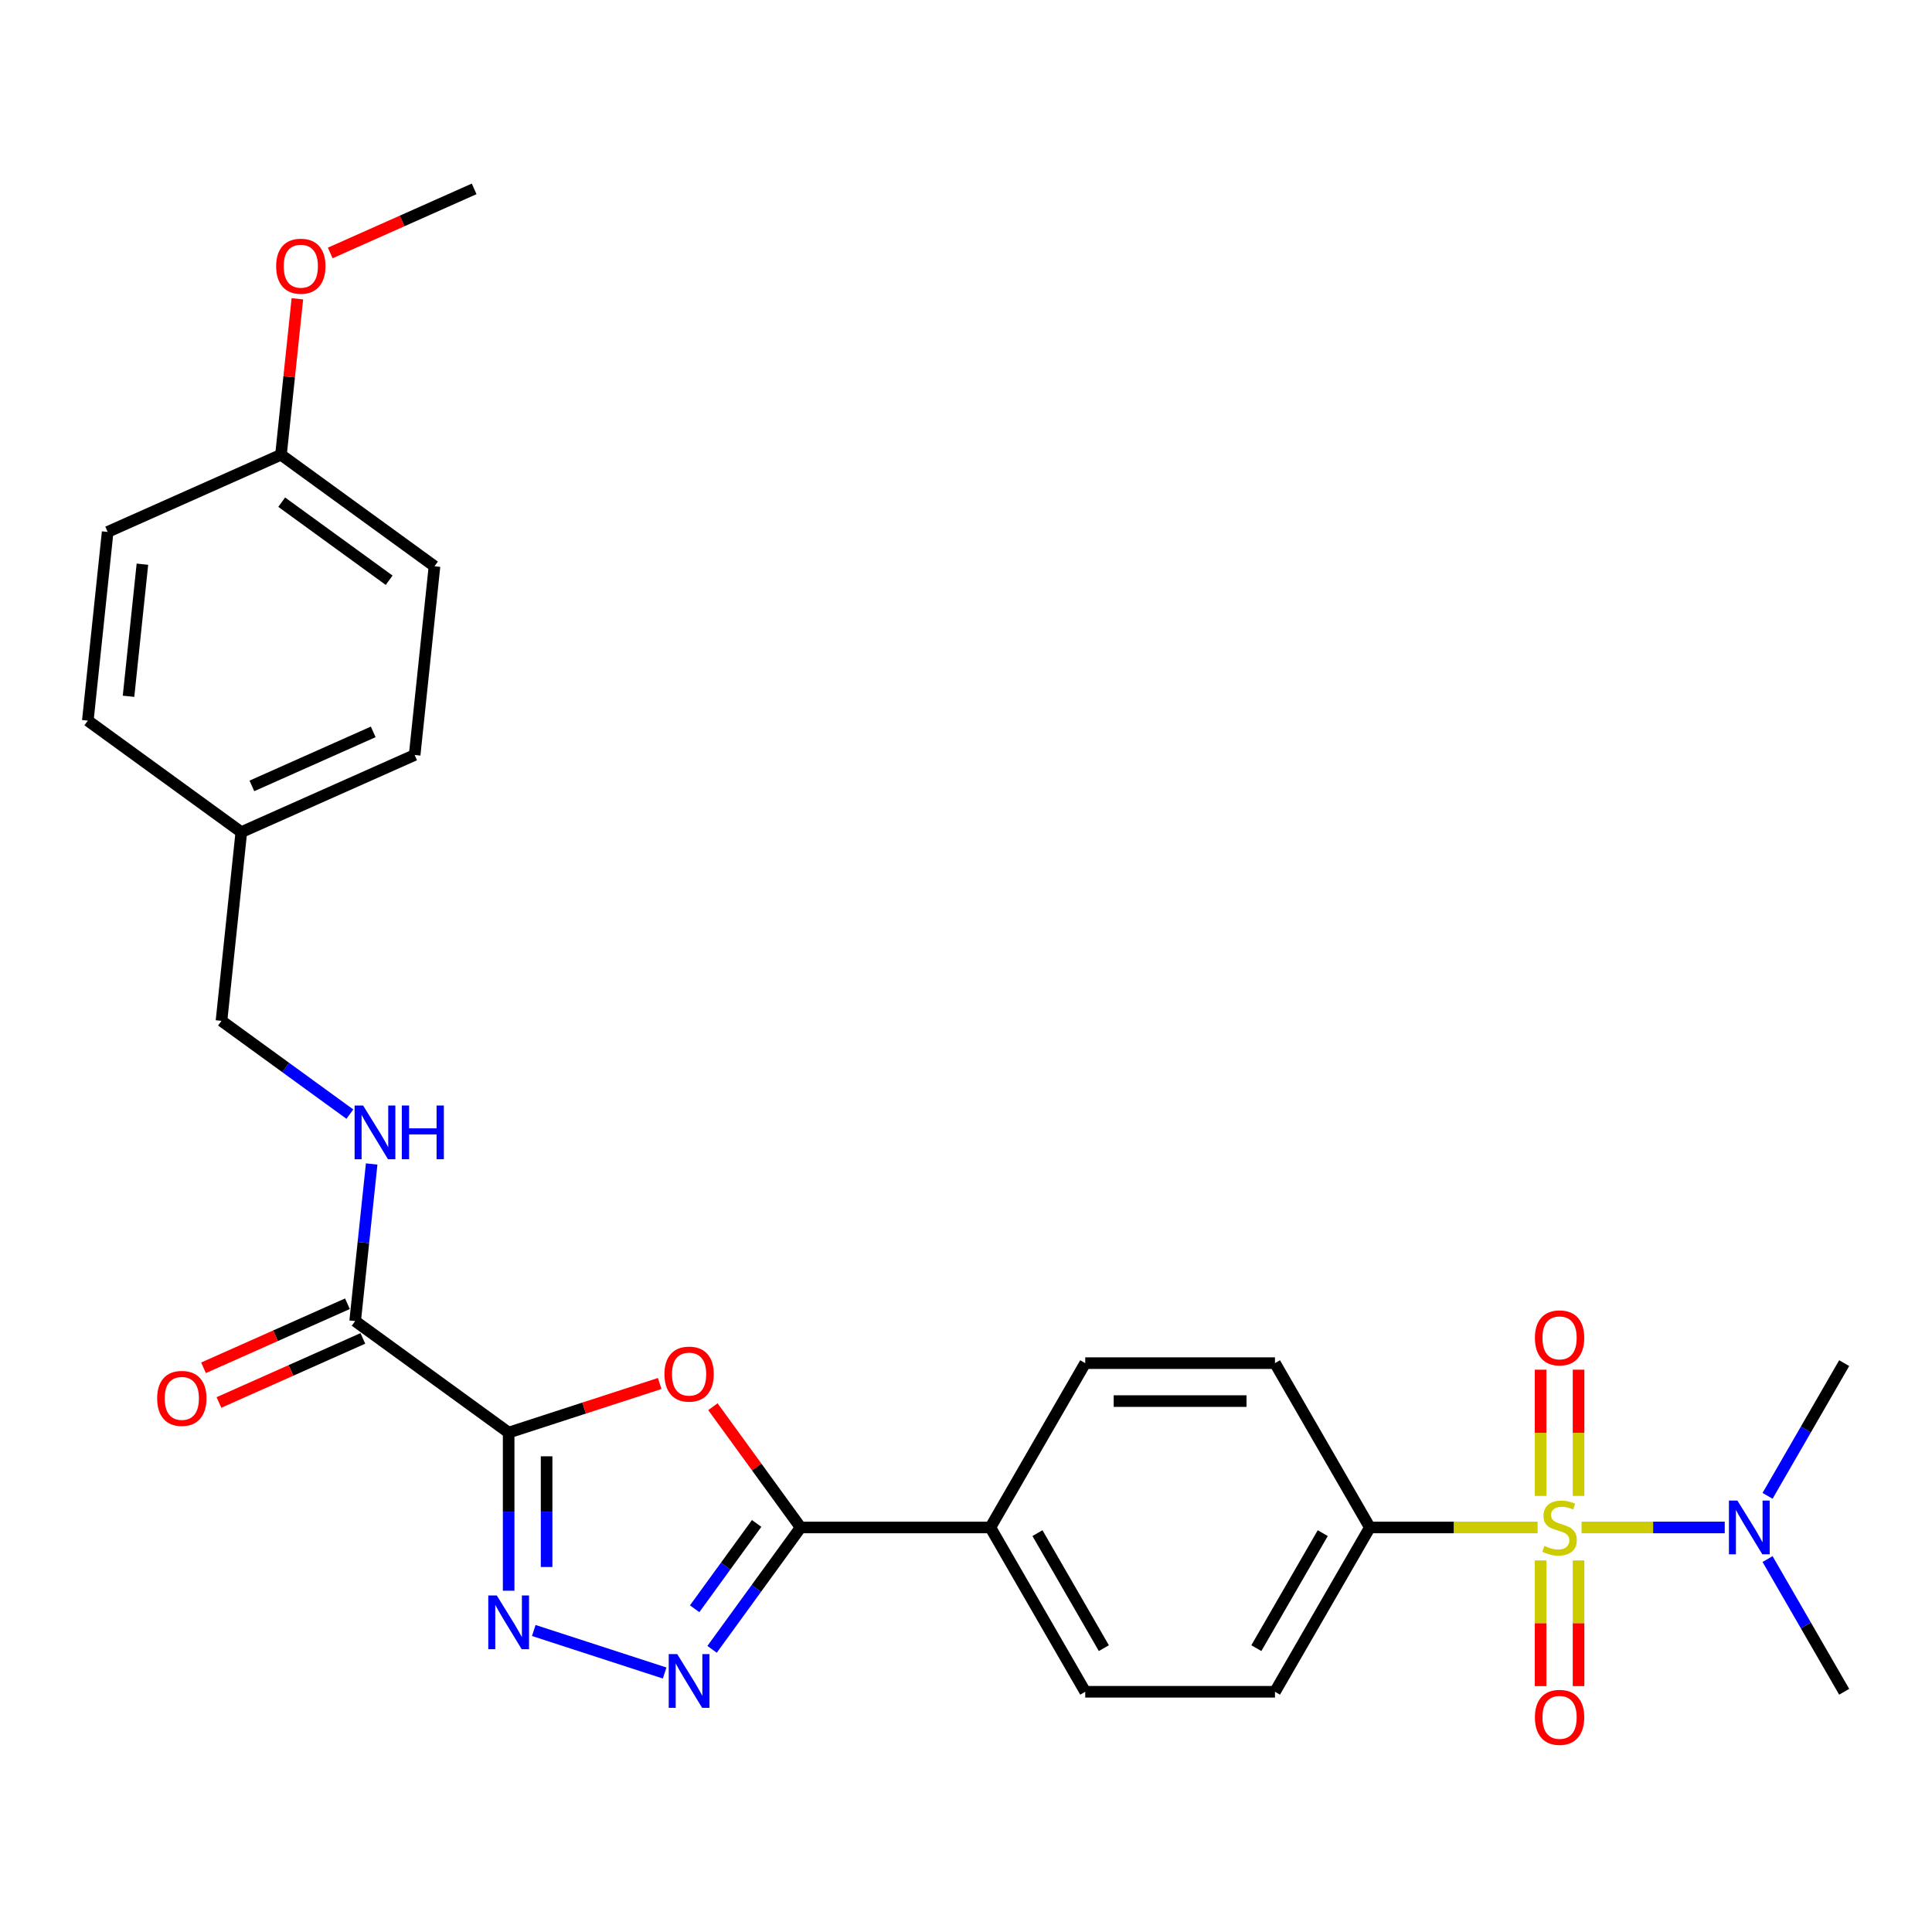 <?xml version='1.0' encoding='iso-8859-1'?>
<svg version='1.1' baseProfile='full'
              xmlns='http://www.w3.org/2000/svg'
                      xmlns:rdkit='http://www.rdkit.org/xml'
                      xmlns:xlink='http://www.w3.org/1999/xlink'
                  xml:space='preserve'
width='1000px' height='1000px' viewBox='0 0 1000 1000'>
<!-- END OF HEADER -->
<rect style='opacity:1.0;fill:#FFFFFF;stroke:none' width='1000' height='1000' x='0' y='0'> </rect>
<path class='bond-6' d='M 795.862,790.61 L 752.444,790.61' style='fill:none;fill-rule:evenodd;stroke:#CCCC00;stroke-width:6px;stroke-linecap:butt;stroke-linejoin:miter;stroke-opacity:1' />
<path class='bond-6' d='M 752.444,790.61 L 709.027,790.61' style='fill:none;fill-rule:evenodd;stroke:#000000;stroke-width:6px;stroke-linecap:butt;stroke-linejoin:miter;stroke-opacity:1' />
<path class='bond-7' d='M 818.607,790.61 L 855.665,790.61' style='fill:none;fill-rule:evenodd;stroke:#CCCC00;stroke-width:6px;stroke-linecap:butt;stroke-linejoin:miter;stroke-opacity:1' />
<path class='bond-7' d='M 855.665,790.61 L 892.723,790.61' style='fill:none;fill-rule:evenodd;stroke:#0000FF;stroke-width:6px;stroke-linecap:butt;stroke-linejoin:miter;stroke-opacity:1' />
<path class='bond-8' d='M 797.413,807.679 L 797.413,840.202' style='fill:none;fill-rule:evenodd;stroke:#CCCC00;stroke-width:6px;stroke-linecap:butt;stroke-linejoin:miter;stroke-opacity:1' />
<path class='bond-8' d='M 797.413,840.202 L 797.413,872.726' style='fill:none;fill-rule:evenodd;stroke:#FF0000;stroke-width:6px;stroke-linecap:butt;stroke-linejoin:miter;stroke-opacity:1' />
<path class='bond-8' d='M 817.055,807.679 L 817.055,840.202' style='fill:none;fill-rule:evenodd;stroke:#CCCC00;stroke-width:6px;stroke-linecap:butt;stroke-linejoin:miter;stroke-opacity:1' />
<path class='bond-8' d='M 817.055,840.202 L 817.055,872.726' style='fill:none;fill-rule:evenodd;stroke:#FF0000;stroke-width:6px;stroke-linecap:butt;stroke-linejoin:miter;stroke-opacity:1' />
<path class='bond-9' d='M 817.055,774.288 L 817.055,741.617' style='fill:none;fill-rule:evenodd;stroke:#CCCC00;stroke-width:6px;stroke-linecap:butt;stroke-linejoin:miter;stroke-opacity:1' />
<path class='bond-9' d='M 817.055,741.617 L 817.055,708.945' style='fill:none;fill-rule:evenodd;stroke:#FF0000;stroke-width:6px;stroke-linecap:butt;stroke-linejoin:miter;stroke-opacity:1' />
<path class='bond-9' d='M 797.413,774.288 L 797.413,741.617' style='fill:none;fill-rule:evenodd;stroke:#CCCC00;stroke-width:6px;stroke-linecap:butt;stroke-linejoin:miter;stroke-opacity:1' />
<path class='bond-9' d='M 797.413,741.617 L 797.413,708.945' style='fill:none;fill-rule:evenodd;stroke:#FF0000;stroke-width:6px;stroke-linecap:butt;stroke-linejoin:miter;stroke-opacity:1' />
<path class='bond-0' d='M 263.278,741.506 L 302.368,728.805' style='fill:none;fill-rule:evenodd;stroke:#000000;stroke-width:6px;stroke-linecap:butt;stroke-linejoin:miter;stroke-opacity:1' />
<path class='bond-0' d='M 302.368,728.805 L 341.457,716.105' style='fill:none;fill-rule:evenodd;stroke:#FF0000;stroke-width:6px;stroke-linecap:butt;stroke-linejoin:miter;stroke-opacity:1' />
<path class='bond-5' d='M 263.278,741.506 L 183.827,683.781' style='fill:none;fill-rule:evenodd;stroke:#000000;stroke-width:6px;stroke-linecap:butt;stroke-linejoin:miter;stroke-opacity:1' />
<path class='bond-29' d='M 263.278,741.506 L 263.278,782.429' style='fill:none;fill-rule:evenodd;stroke:#000000;stroke-width:6px;stroke-linecap:butt;stroke-linejoin:miter;stroke-opacity:1' />
<path class='bond-29' d='M 263.278,782.429 L 263.278,823.352' style='fill:none;fill-rule:evenodd;stroke:#0000FF;stroke-width:6px;stroke-linecap:butt;stroke-linejoin:miter;stroke-opacity:1' />
<path class='bond-29' d='M 282.92,753.783 L 282.92,782.429' style='fill:none;fill-rule:evenodd;stroke:#000000;stroke-width:6px;stroke-linecap:butt;stroke-linejoin:miter;stroke-opacity:1' />
<path class='bond-29' d='M 282.92,782.429 L 282.92,811.076' style='fill:none;fill-rule:evenodd;stroke:#0000FF;stroke-width:6px;stroke-linecap:butt;stroke-linejoin:miter;stroke-opacity:1' />
<path class='bond-1' d='M 368.994,728.109 L 391.699,759.36' style='fill:none;fill-rule:evenodd;stroke:#FF0000;stroke-width:6px;stroke-linecap:butt;stroke-linejoin:miter;stroke-opacity:1' />
<path class='bond-1' d='M 391.699,759.36 L 414.404,790.61' style='fill:none;fill-rule:evenodd;stroke:#000000;stroke-width:6px;stroke-linecap:butt;stroke-linejoin:miter;stroke-opacity:1' />
<path class='bond-2' d='M 276.281,843.939 L 344.018,865.948' style='fill:none;fill-rule:evenodd;stroke:#0000FF;stroke-width:6px;stroke-linecap:butt;stroke-linejoin:miter;stroke-opacity:1' />
<path class='bond-3' d='M 368.566,853.7 L 391.485,822.155' style='fill:none;fill-rule:evenodd;stroke:#0000FF;stroke-width:6px;stroke-linecap:butt;stroke-linejoin:miter;stroke-opacity:1' />
<path class='bond-3' d='M 391.485,822.155 L 414.404,790.61' style='fill:none;fill-rule:evenodd;stroke:#000000;stroke-width:6px;stroke-linecap:butt;stroke-linejoin:miter;stroke-opacity:1' />
<path class='bond-3' d='M 359.552,832.692 L 375.595,810.61' style='fill:none;fill-rule:evenodd;stroke:#0000FF;stroke-width:6px;stroke-linecap:butt;stroke-linejoin:miter;stroke-opacity:1' />
<path class='bond-3' d='M 375.595,810.61 L 391.638,788.529' style='fill:none;fill-rule:evenodd;stroke:#000000;stroke-width:6px;stroke-linecap:butt;stroke-linejoin:miter;stroke-opacity:1' />
<path class='bond-4' d='M 414.404,790.61 L 512.612,790.61' style='fill:none;fill-rule:evenodd;stroke:#000000;stroke-width:6px;stroke-linecap:butt;stroke-linejoin:miter;stroke-opacity:1' />
<path class='bond-10' d='M 183.827,683.781 L 188.1,643.127' style='fill:none;fill-rule:evenodd;stroke:#000000;stroke-width:6px;stroke-linecap:butt;stroke-linejoin:miter;stroke-opacity:1' />
<path class='bond-10' d='M 188.1,643.127 L 192.373,602.473' style='fill:none;fill-rule:evenodd;stroke:#0000FF;stroke-width:6px;stroke-linecap:butt;stroke-linejoin:miter;stroke-opacity:1' />
<path class='bond-12' d='M 179.832,674.81 L 142.585,691.393' style='fill:none;fill-rule:evenodd;stroke:#000000;stroke-width:6px;stroke-linecap:butt;stroke-linejoin:miter;stroke-opacity:1' />
<path class='bond-12' d='M 142.585,691.393 L 105.337,707.977' style='fill:none;fill-rule:evenodd;stroke:#FF0000;stroke-width:6px;stroke-linecap:butt;stroke-linejoin:miter;stroke-opacity:1' />
<path class='bond-12' d='M 187.821,692.753 L 150.574,709.337' style='fill:none;fill-rule:evenodd;stroke:#000000;stroke-width:6px;stroke-linecap:butt;stroke-linejoin:miter;stroke-opacity:1' />
<path class='bond-12' d='M 150.574,709.337 L 113.326,725.92' style='fill:none;fill-rule:evenodd;stroke:#FF0000;stroke-width:6px;stroke-linecap:butt;stroke-linejoin:miter;stroke-opacity:1' />
<path class='bond-13' d='M 709.027,790.61 L 659.923,875.66' style='fill:none;fill-rule:evenodd;stroke:#000000;stroke-width:6px;stroke-linecap:butt;stroke-linejoin:miter;stroke-opacity:1' />
<path class='bond-13' d='M 684.651,793.547 L 650.278,853.082' style='fill:none;fill-rule:evenodd;stroke:#000000;stroke-width:6px;stroke-linecap:butt;stroke-linejoin:miter;stroke-opacity:1' />
<path class='bond-14' d='M 709.027,790.61 L 659.923,705.56' style='fill:none;fill-rule:evenodd;stroke:#000000;stroke-width:6px;stroke-linecap:butt;stroke-linejoin:miter;stroke-opacity:1' />
<path class='bond-25' d='M 914.888,774.249 L 934.717,739.904' style='fill:none;fill-rule:evenodd;stroke:#0000FF;stroke-width:6px;stroke-linecap:butt;stroke-linejoin:miter;stroke-opacity:1' />
<path class='bond-25' d='M 934.717,739.904 L 954.545,705.56' style='fill:none;fill-rule:evenodd;stroke:#000000;stroke-width:6px;stroke-linecap:butt;stroke-linejoin:miter;stroke-opacity:1' />
<path class='bond-26' d='M 914.888,806.971 L 934.717,841.316' style='fill:none;fill-rule:evenodd;stroke:#0000FF;stroke-width:6px;stroke-linecap:butt;stroke-linejoin:miter;stroke-opacity:1' />
<path class='bond-26' d='M 934.717,841.316 L 954.545,875.66' style='fill:none;fill-rule:evenodd;stroke:#000000;stroke-width:6px;stroke-linecap:butt;stroke-linejoin:miter;stroke-opacity:1' />
<path class='bond-17' d='M 181.089,576.665 L 147.865,552.526' style='fill:none;fill-rule:evenodd;stroke:#0000FF;stroke-width:6px;stroke-linecap:butt;stroke-linejoin:miter;stroke-opacity:1' />
<path class='bond-17' d='M 147.865,552.526 L 114.641,528.387' style='fill:none;fill-rule:evenodd;stroke:#000000;stroke-width:6px;stroke-linecap:butt;stroke-linejoin:miter;stroke-opacity:1' />
<path class='bond-11' d='M 512.612,790.61 L 561.715,705.56' style='fill:none;fill-rule:evenodd;stroke:#000000;stroke-width:6px;stroke-linecap:butt;stroke-linejoin:miter;stroke-opacity:1' />
<path class='bond-28' d='M 512.612,790.61 L 561.715,875.66' style='fill:none;fill-rule:evenodd;stroke:#000000;stroke-width:6px;stroke-linecap:butt;stroke-linejoin:miter;stroke-opacity:1' />
<path class='bond-28' d='M 536.987,793.547 L 571.36,853.082' style='fill:none;fill-rule:evenodd;stroke:#000000;stroke-width:6px;stroke-linecap:butt;stroke-linejoin:miter;stroke-opacity:1' />
<path class='bond-15' d='M 659.923,875.66 L 561.715,875.66' style='fill:none;fill-rule:evenodd;stroke:#000000;stroke-width:6px;stroke-linecap:butt;stroke-linejoin:miter;stroke-opacity:1' />
<path class='bond-16' d='M 659.923,705.56 L 561.715,705.56' style='fill:none;fill-rule:evenodd;stroke:#000000;stroke-width:6px;stroke-linecap:butt;stroke-linejoin:miter;stroke-opacity:1' />
<path class='bond-16' d='M 645.192,725.201 L 576.446,725.201' style='fill:none;fill-rule:evenodd;stroke:#000000;stroke-width:6px;stroke-linecap:butt;stroke-linejoin:miter;stroke-opacity:1' />
<path class='bond-18' d='M 114.641,528.387 L 124.906,430.717' style='fill:none;fill-rule:evenodd;stroke:#000000;stroke-width:6px;stroke-linecap:butt;stroke-linejoin:miter;stroke-opacity:1' />
<path class='bond-20' d='M 124.906,430.717 L 45.455,372.992' style='fill:none;fill-rule:evenodd;stroke:#000000;stroke-width:6px;stroke-linecap:butt;stroke-linejoin:miter;stroke-opacity:1' />
<path class='bond-21' d='M 124.906,430.717 L 214.623,390.773' style='fill:none;fill-rule:evenodd;stroke:#000000;stroke-width:6px;stroke-linecap:butt;stroke-linejoin:miter;stroke-opacity:1' />
<path class='bond-21' d='M 130.375,406.782 L 193.177,378.821' style='fill:none;fill-rule:evenodd;stroke:#000000;stroke-width:6px;stroke-linecap:butt;stroke-linejoin:miter;stroke-opacity:1' />
<path class='bond-19' d='M 145.437,235.378 L 224.889,293.103' style='fill:none;fill-rule:evenodd;stroke:#000000;stroke-width:6px;stroke-linecap:butt;stroke-linejoin:miter;stroke-opacity:1' />
<path class='bond-19' d='M 145.81,259.927 L 201.426,300.335' style='fill:none;fill-rule:evenodd;stroke:#000000;stroke-width:6px;stroke-linecap:butt;stroke-linejoin:miter;stroke-opacity:1' />
<path class='bond-24' d='M 145.437,235.378 L 149.679,195.019' style='fill:none;fill-rule:evenodd;stroke:#000000;stroke-width:6px;stroke-linecap:butt;stroke-linejoin:miter;stroke-opacity:1' />
<path class='bond-24' d='M 149.679,195.019 L 153.921,154.659' style='fill:none;fill-rule:evenodd;stroke:#FF0000;stroke-width:6px;stroke-linecap:butt;stroke-linejoin:miter;stroke-opacity:1' />
<path class='bond-30' d='M 145.437,235.378 L 55.72,275.323' style='fill:none;fill-rule:evenodd;stroke:#000000;stroke-width:6px;stroke-linecap:butt;stroke-linejoin:miter;stroke-opacity:1' />
<path class='bond-23' d='M 45.455,372.992 L 55.72,275.323' style='fill:none;fill-rule:evenodd;stroke:#000000;stroke-width:6px;stroke-linecap:butt;stroke-linejoin:miter;stroke-opacity:1' />
<path class='bond-23' d='M 66.528,360.395 L 73.714,292.026' style='fill:none;fill-rule:evenodd;stroke:#000000;stroke-width:6px;stroke-linecap:butt;stroke-linejoin:miter;stroke-opacity:1' />
<path class='bond-22' d='M 214.623,390.773 L 224.889,293.103' style='fill:none;fill-rule:evenodd;stroke:#000000;stroke-width:6px;stroke-linecap:butt;stroke-linejoin:miter;stroke-opacity:1' />
<path class='bond-27' d='M 170.925,130.931 L 208.172,114.348' style='fill:none;fill-rule:evenodd;stroke:#FF0000;stroke-width:6px;stroke-linecap:butt;stroke-linejoin:miter;stroke-opacity:1' />
<path class='bond-27' d='M 208.172,114.348 L 245.42,97.764' style='fill:none;fill-rule:evenodd;stroke:#000000;stroke-width:6px;stroke-linecap:butt;stroke-linejoin:miter;stroke-opacity:1' />
<path  class='atom-0' d='M 799.378 800.156
Q 799.692 800.274, 800.988 800.824
Q 802.285 801.374, 803.699 801.727
Q 805.152 802.041, 806.566 802.041
Q 809.198 802.041, 810.73 800.784
Q 812.262 799.488, 812.262 797.249
Q 812.262 795.717, 811.477 794.774
Q 810.73 793.831, 809.552 793.321
Q 808.373 792.81, 806.409 792.221
Q 803.934 791.474, 802.442 790.767
Q 800.988 790.06, 799.928 788.567
Q 798.906 787.075, 798.906 784.561
Q 798.906 781.064, 801.263 778.904
Q 803.659 776.743, 808.373 776.743
Q 811.595 776.743, 815.248 778.275
L 814.344 781.3
Q 811.005 779.925, 808.491 779.925
Q 805.781 779.925, 804.288 781.064
Q 802.795 782.164, 802.834 784.089
Q 802.834 785.582, 803.581 786.485
Q 804.367 787.389, 805.466 787.9
Q 806.606 788.41, 808.491 788.999
Q 811.005 789.785, 812.498 790.571
Q 813.991 791.356, 815.051 792.967
Q 816.151 794.538, 816.151 797.249
Q 816.151 801.099, 813.559 803.181
Q 811.005 805.223, 806.723 805.223
Q 804.249 805.223, 802.363 804.673
Q 800.517 804.163, 798.317 803.259
L 799.378 800.156
' fill='#CCCC00'/>
<path  class='atom-2' d='M 343.912 711.237
Q 343.912 704.559, 347.212 700.827
Q 350.512 697.095, 356.679 697.095
Q 362.847 697.095, 366.146 700.827
Q 369.446 704.559, 369.446 711.237
Q 369.446 717.994, 366.107 721.844
Q 362.768 725.654, 356.679 725.654
Q 350.551 725.654, 347.212 721.844
Q 343.912 718.033, 343.912 711.237
M 356.679 722.511
Q 360.922 722.511, 363.2 719.683
Q 365.518 716.815, 365.518 711.237
Q 365.518 705.777, 363.2 703.027
Q 360.922 700.238, 356.679 700.238
Q 352.437 700.238, 350.119 702.988
Q 347.84 705.737, 347.84 711.237
Q 347.84 716.855, 350.119 719.683
Q 352.437 722.511, 356.679 722.511
' fill='#FF0000'/>
<path  class='atom-3' d='M 257.13 825.808
L 266.244 840.539
Q 267.148 841.992, 268.601 844.624
Q 270.055 847.256, 270.133 847.413
L 270.133 825.808
L 273.826 825.808
L 273.826 853.62
L 270.015 853.62
L 260.234 837.514
Q 259.095 835.628, 257.877 833.468
Q 256.698 831.307, 256.345 830.639
L 256.345 853.62
L 252.731 853.62
L 252.731 825.808
L 257.13 825.808
' fill='#0000FF'/>
<path  class='atom-4' d='M 350.531 856.155
L 359.645 870.887
Q 360.549 872.34, 362.002 874.972
Q 363.455 877.604, 363.534 877.761
L 363.534 856.155
L 367.227 856.155
L 367.227 883.968
L 363.416 883.968
L 353.635 867.862
Q 352.496 865.976, 351.278 863.816
Q 350.099 861.655, 349.746 860.987
L 349.746 883.968
L 346.132 883.968
L 346.132 856.155
L 350.531 856.155
' fill='#0000FF'/>
<path  class='atom-8' d='M 899.294 776.704
L 908.408 791.435
Q 909.311 792.889, 910.765 795.52
Q 912.218 798.152, 912.297 798.31
L 912.297 776.704
L 915.989 776.704
L 915.989 804.516
L 912.179 804.516
L 902.397 788.41
Q 901.258 786.525, 900.04 784.364
Q 898.862 782.204, 898.508 781.536
L 898.508 804.516
L 894.894 804.516
L 894.894 776.704
L 899.294 776.704
' fill='#0000FF'/>
<path  class='atom-9' d='M 794.467 888.896
Q 794.467 882.218, 797.767 878.486
Q 801.067 874.754, 807.234 874.754
Q 813.402 874.754, 816.701 878.486
Q 820.001 882.218, 820.001 888.896
Q 820.001 895.653, 816.662 899.503
Q 813.323 903.313, 807.234 903.313
Q 801.106 903.313, 797.767 899.503
Q 794.467 895.692, 794.467 888.896
M 807.234 900.17
Q 811.477 900.17, 813.755 897.342
Q 816.073 894.474, 816.073 888.896
Q 816.073 883.436, 813.755 880.686
Q 811.477 877.897, 807.234 877.897
Q 802.992 877.897, 800.674 880.647
Q 798.395 883.397, 798.395 888.896
Q 798.395 894.514, 800.674 897.342
Q 802.992 900.17, 807.234 900.17
' fill='#FF0000'/>
<path  class='atom-10' d='M 794.467 692.481
Q 794.467 685.803, 797.767 682.071
Q 801.067 678.339, 807.234 678.339
Q 813.402 678.339, 816.701 682.071
Q 820.001 685.803, 820.001 692.481
Q 820.001 699.238, 816.662 703.088
Q 813.323 706.898, 807.234 706.898
Q 801.106 706.898, 797.767 703.088
Q 794.467 699.277, 794.467 692.481
M 807.234 703.755
Q 811.477 703.755, 813.755 700.927
Q 816.073 698.059, 816.073 692.481
Q 816.073 687.021, 813.755 684.271
Q 811.477 681.482, 807.234 681.482
Q 802.992 681.482, 800.674 684.232
Q 798.395 686.982, 798.395 692.481
Q 798.395 698.099, 800.674 700.927
Q 802.992 703.755, 807.234 703.755
' fill='#FF0000'/>
<path  class='atom-11' d='M 187.944 572.206
L 197.058 586.937
Q 197.962 588.39, 199.415 591.022
Q 200.868 593.654, 200.947 593.811
L 200.947 572.206
L 204.64 572.206
L 204.64 600.018
L 200.829 600.018
L 191.048 583.912
Q 189.909 582.026, 188.691 579.866
Q 187.512 577.705, 187.159 577.037
L 187.159 600.018
L 183.545 600.018
L 183.545 572.206
L 187.944 572.206
' fill='#0000FF'/>
<path  class='atom-11' d='M 207.979 572.206
L 211.75 572.206
L 211.75 584.03
L 225.97 584.03
L 225.97 572.206
L 229.742 572.206
L 229.742 600.018
L 225.97 600.018
L 225.97 587.173
L 211.75 587.173
L 211.75 600.018
L 207.979 600.018
L 207.979 572.206
' fill='#0000FF'/>
<path  class='atom-13' d='M 81.343 723.805
Q 81.343 717.126, 84.642 713.395
Q 87.942 709.663, 94.11 709.663
Q 100.277 709.663, 103.577 713.395
Q 106.877 717.126, 106.877 723.805
Q 106.877 730.561, 103.538 734.411
Q 100.199 738.221, 94.11 738.221
Q 87.981 738.221, 84.642 734.411
Q 81.343 730.601, 81.343 723.805
M 94.11 735.079
Q 98.352 735.079, 100.631 732.25
Q 102.948 729.383, 102.948 723.805
Q 102.948 718.344, 100.631 715.594
Q 98.352 712.805, 94.11 712.805
Q 89.867 712.805, 87.549 715.555
Q 85.271 718.305, 85.271 723.805
Q 85.271 729.422, 87.549 732.25
Q 89.867 735.079, 94.11 735.079
' fill='#FF0000'/>
<path  class='atom-25' d='M 142.936 137.787
Q 142.936 131.109, 146.235 127.377
Q 149.535 123.645, 155.703 123.645
Q 161.87 123.645, 165.17 127.377
Q 168.47 131.109, 168.47 137.787
Q 168.47 144.544, 165.13 148.394
Q 161.791 152.204, 155.703 152.204
Q 149.574 152.204, 146.235 148.394
Q 142.936 144.583, 142.936 137.787
M 155.703 149.062
Q 159.945 149.062, 162.224 146.233
Q 164.541 143.366, 164.541 137.787
Q 164.541 132.327, 162.224 129.577
Q 159.945 126.788, 155.703 126.788
Q 151.46 126.788, 149.142 129.538
Q 146.864 132.288, 146.864 137.787
Q 146.864 143.405, 149.142 146.233
Q 151.46 149.062, 155.703 149.062
' fill='#FF0000'/>
</svg>
